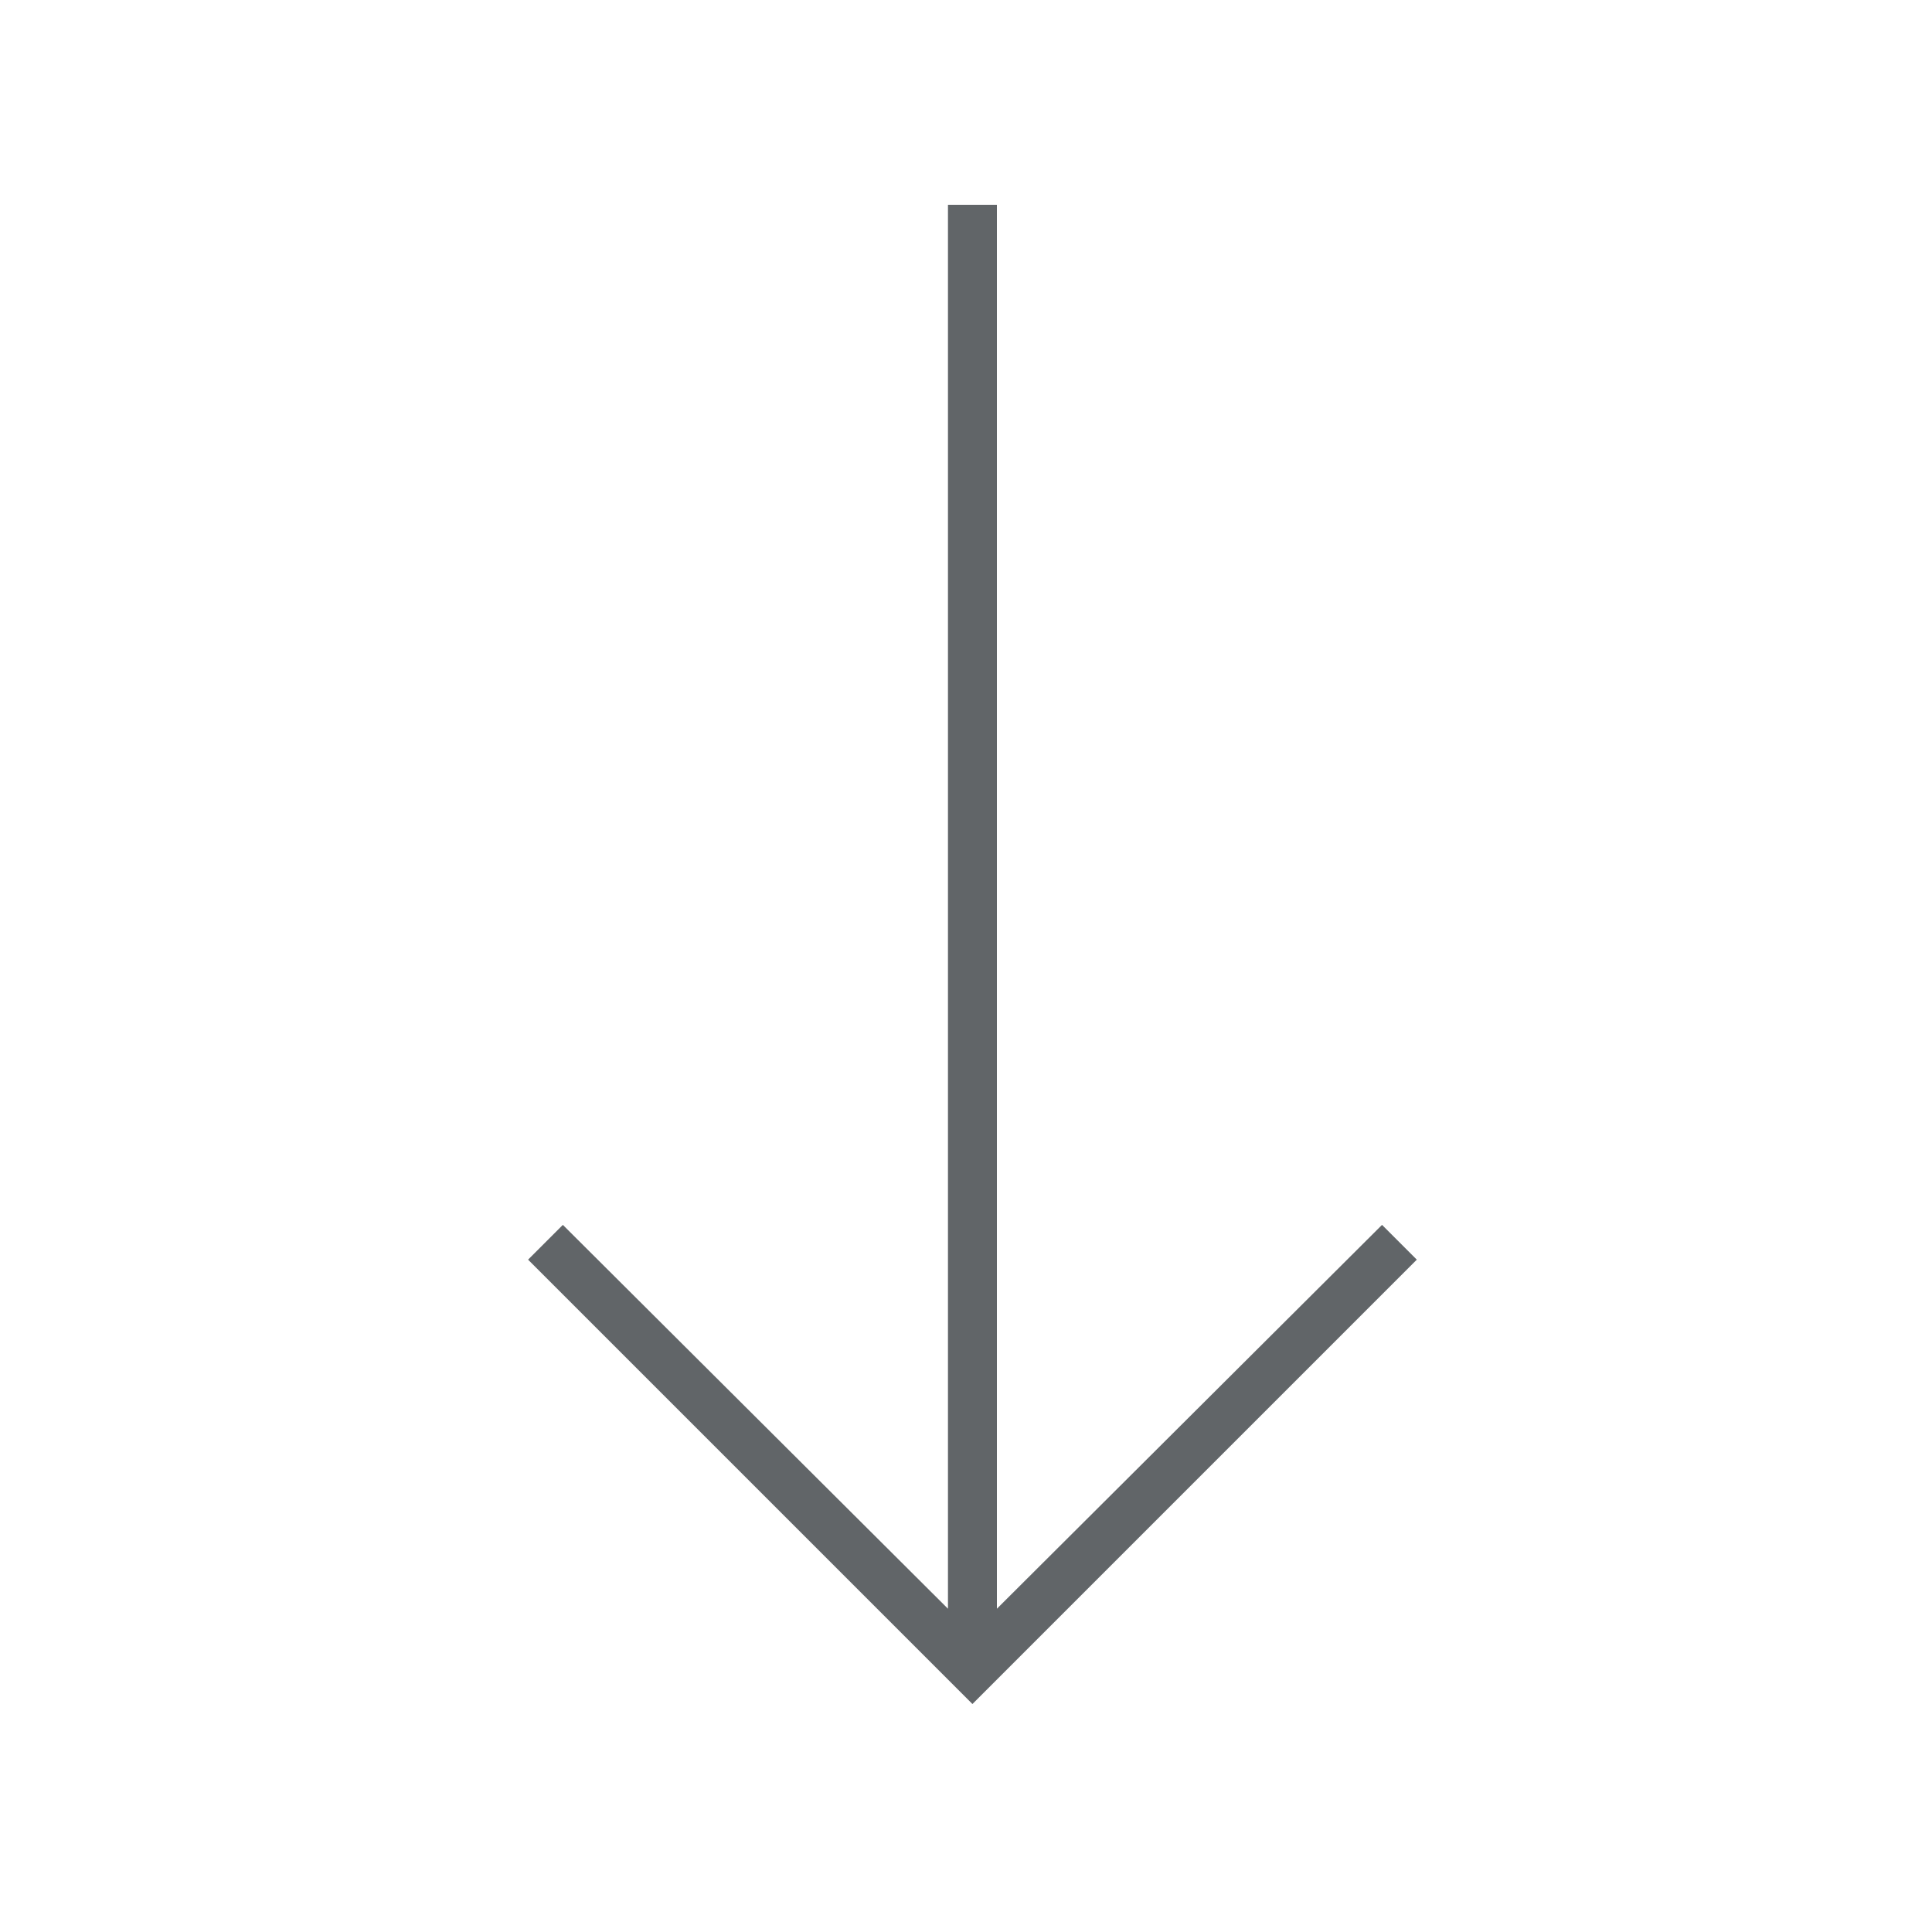 <?xml version="1.0" encoding="utf-8"?>
<!-- Generator: Adobe Illustrator 24.3.0, SVG Export Plug-In . SVG Version: 6.00 Build 0)  -->
<svg version="1.1" id="Ebene_1" xmlns="http://www.w3.org/2000/svg" xmlns:xlink="http://www.w3.org/1999/xlink" x="0px" y="0px"
	 viewBox="0 0 150 150" style="enable-background:new 0 0 150 150;" xml:space="preserve">
<style type="text/css">
	.st0{fill:rgb(97,101,104);}
</style>
<polygon class="st0" points="107.3,95.1 77.4,124.9 77.4,15.9 73.6,15.9 73.6,124.9 43.7,95.1 41,97.8 72.8,129.6 73.6,130.4 
	75.5,132.3 77.4,130.4 78.2,129.6 110,97.8 "/>
</svg>
